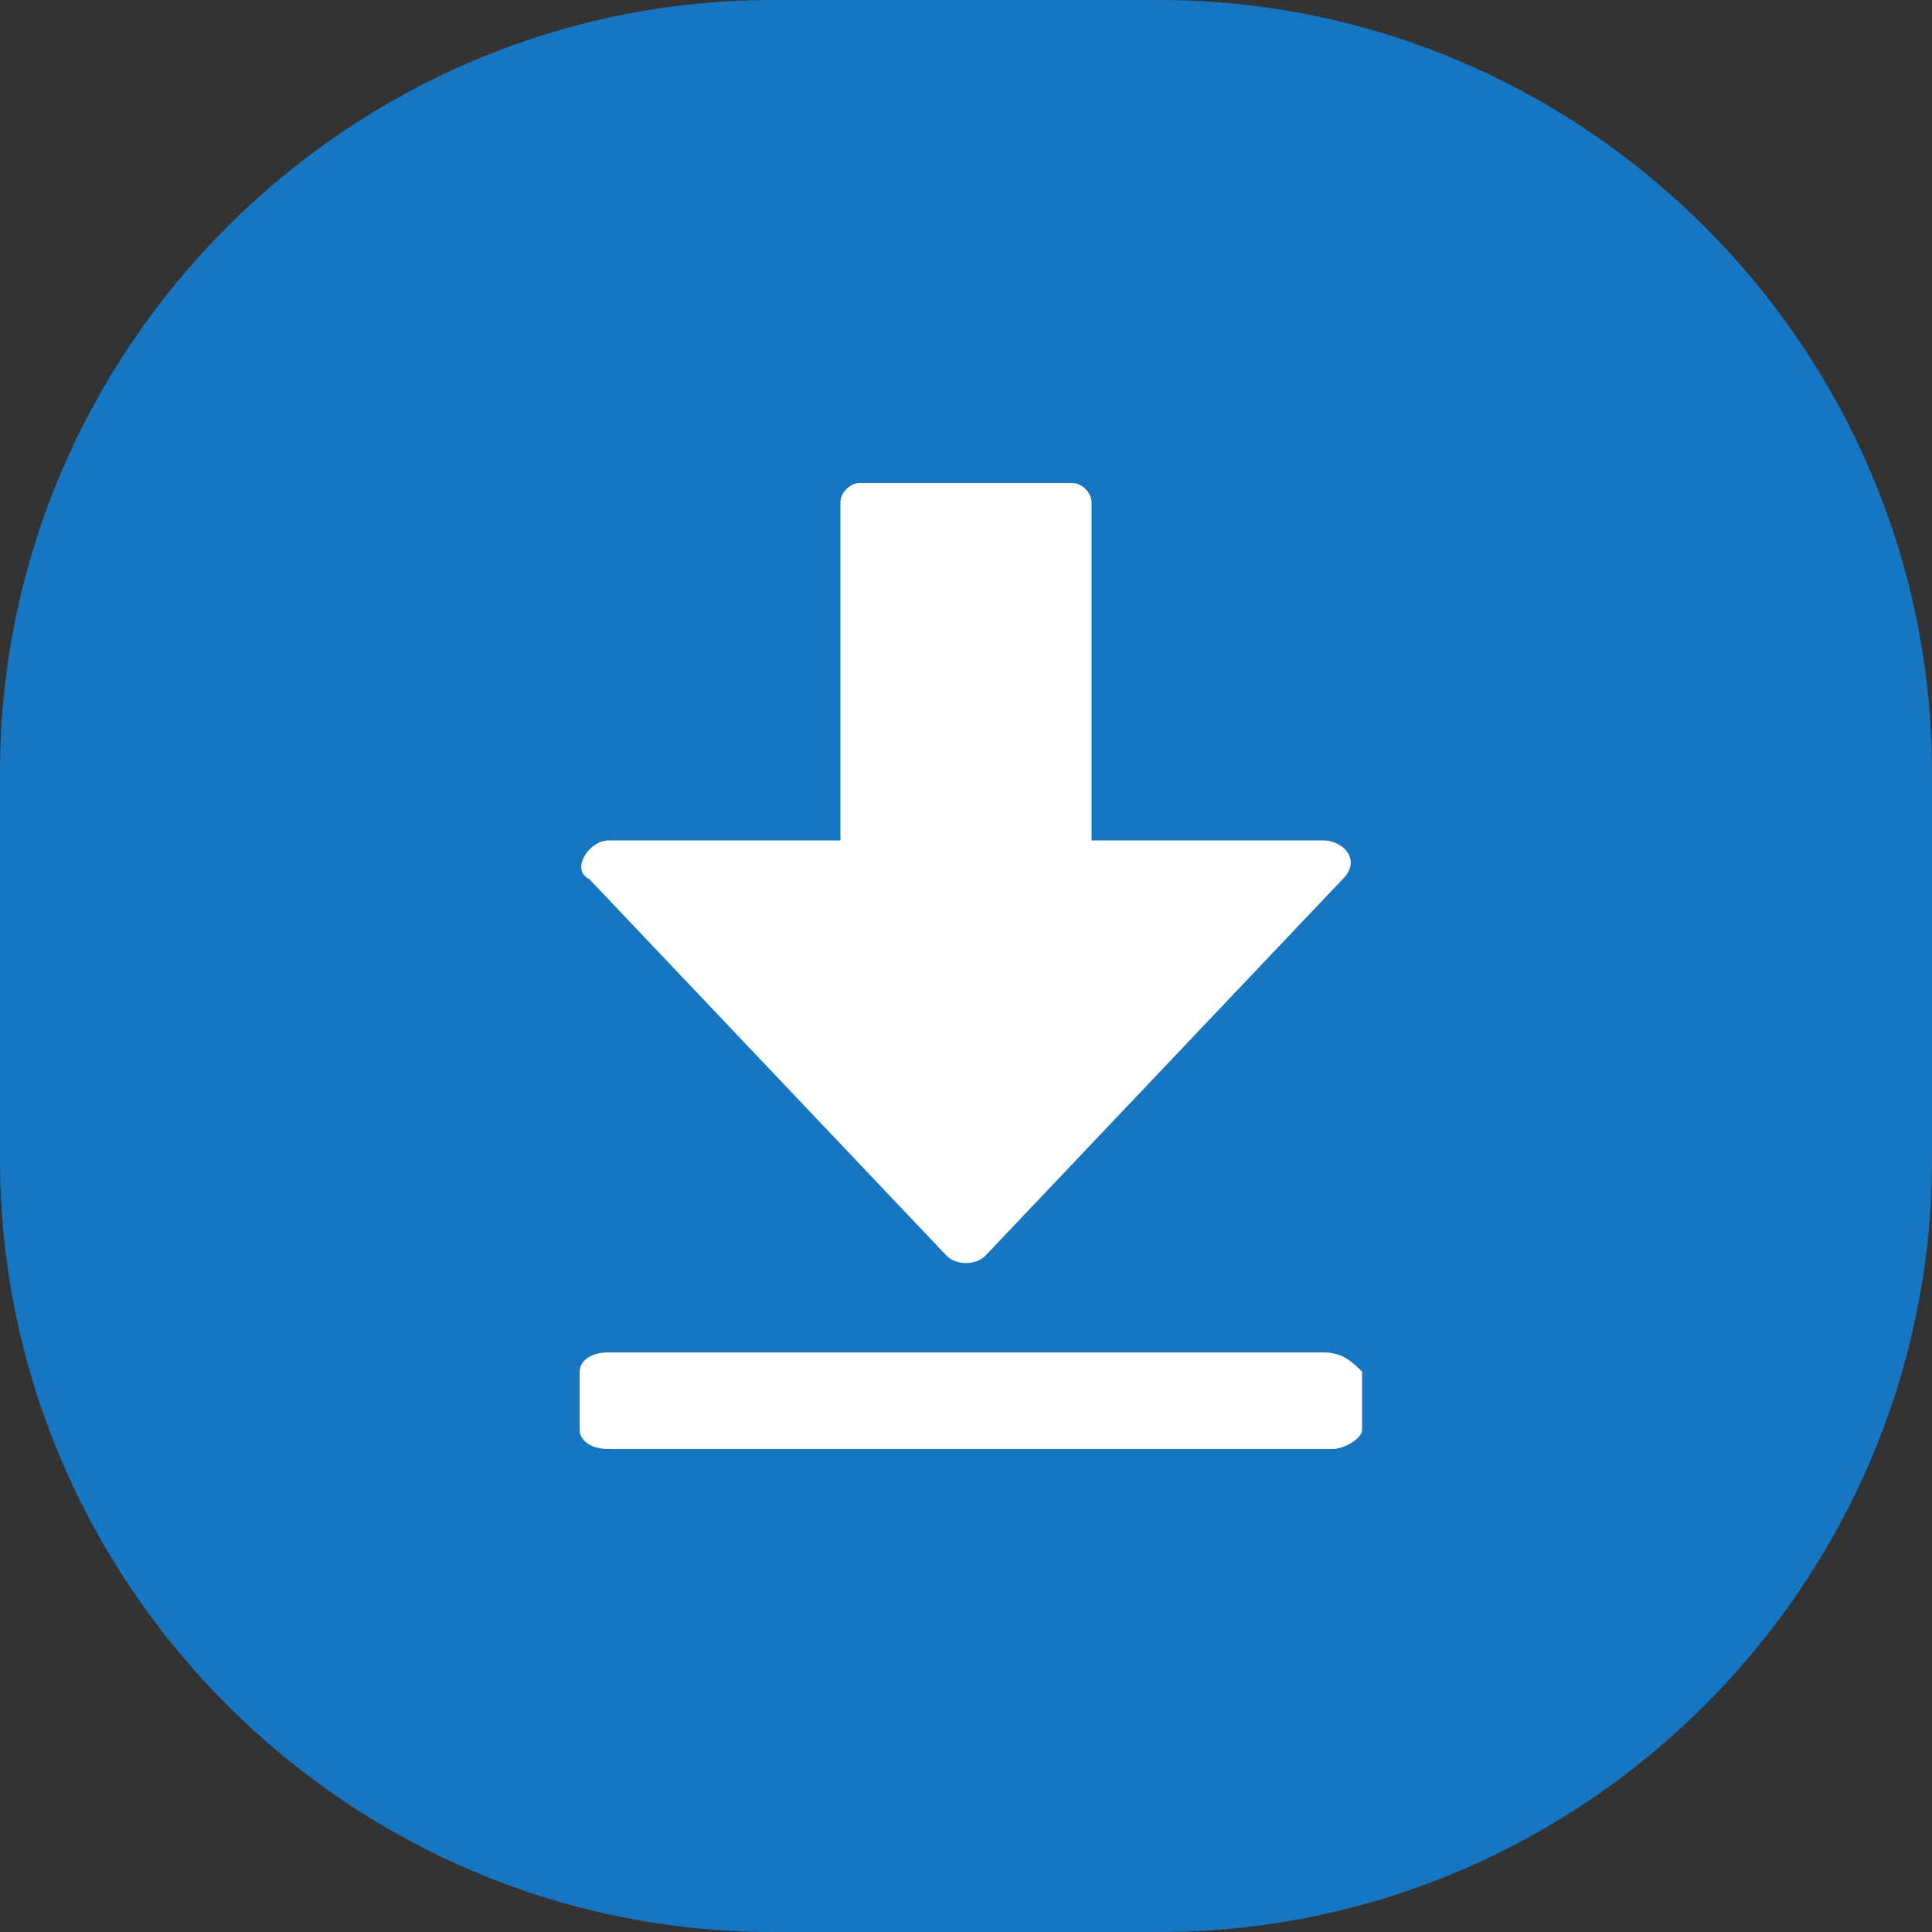 <?xml version="1.0" standalone="no"?>
<!DOCTYPE svg PUBLIC "-//W3C//DTD SVG 1.1//EN" "http://www.w3.org/Graphics/SVG/1.1/DTD/svg11.dtd">
<svg t="1730364195177" class="icon" viewBox="0 0 1024 1024" version="1.1" xmlns="http://www.w3.org/2000/svg" p-id="5543" xmlns:xlink="http://www.w3.org/1999/xlink" width="256" height="256"><rect x="0" y="0" width="1024" height="1024" fill="#333333" stroke="none"/><path d="M409.6 0h204.8c225.28 0 409.6 184.32 409.6 409.6v204.8c0 225.28-184.32 409.6-409.6 409.6H409.6c-225.28 0-409.6-184.32-409.6-409.6V409.6c0-225.28 184.32-409.6 409.6-409.6z" fill="#1676C2" p-id="5544"></path><path d="M501.76 665.6c5.12 5.12 15.36 5.12 20.48 0l189.44-199.68c10.24-10.24 0-20.48-10.24-20.48h-122.88V266.24c0-5.12-5.12-10.24-10.24-10.24H455.68c-5.12 0-10.24 5.12-10.24 10.24v179.2H322.56c-10.24 0-20.48 15.36-10.24 20.48L501.76 665.6z m199.68 51.2H322.56c-10.24 0-15.36 5.12-15.36 10.24v30.72c0 5.12 5.12 10.24 15.36 10.24h384c5.12 0 15.36-5.12 15.36-10.24v-30.72c-5.12-5.12-10.24-10.24-20.48-10.24z" fill="#FFFFFF" p-id="5545"></path></svg>
